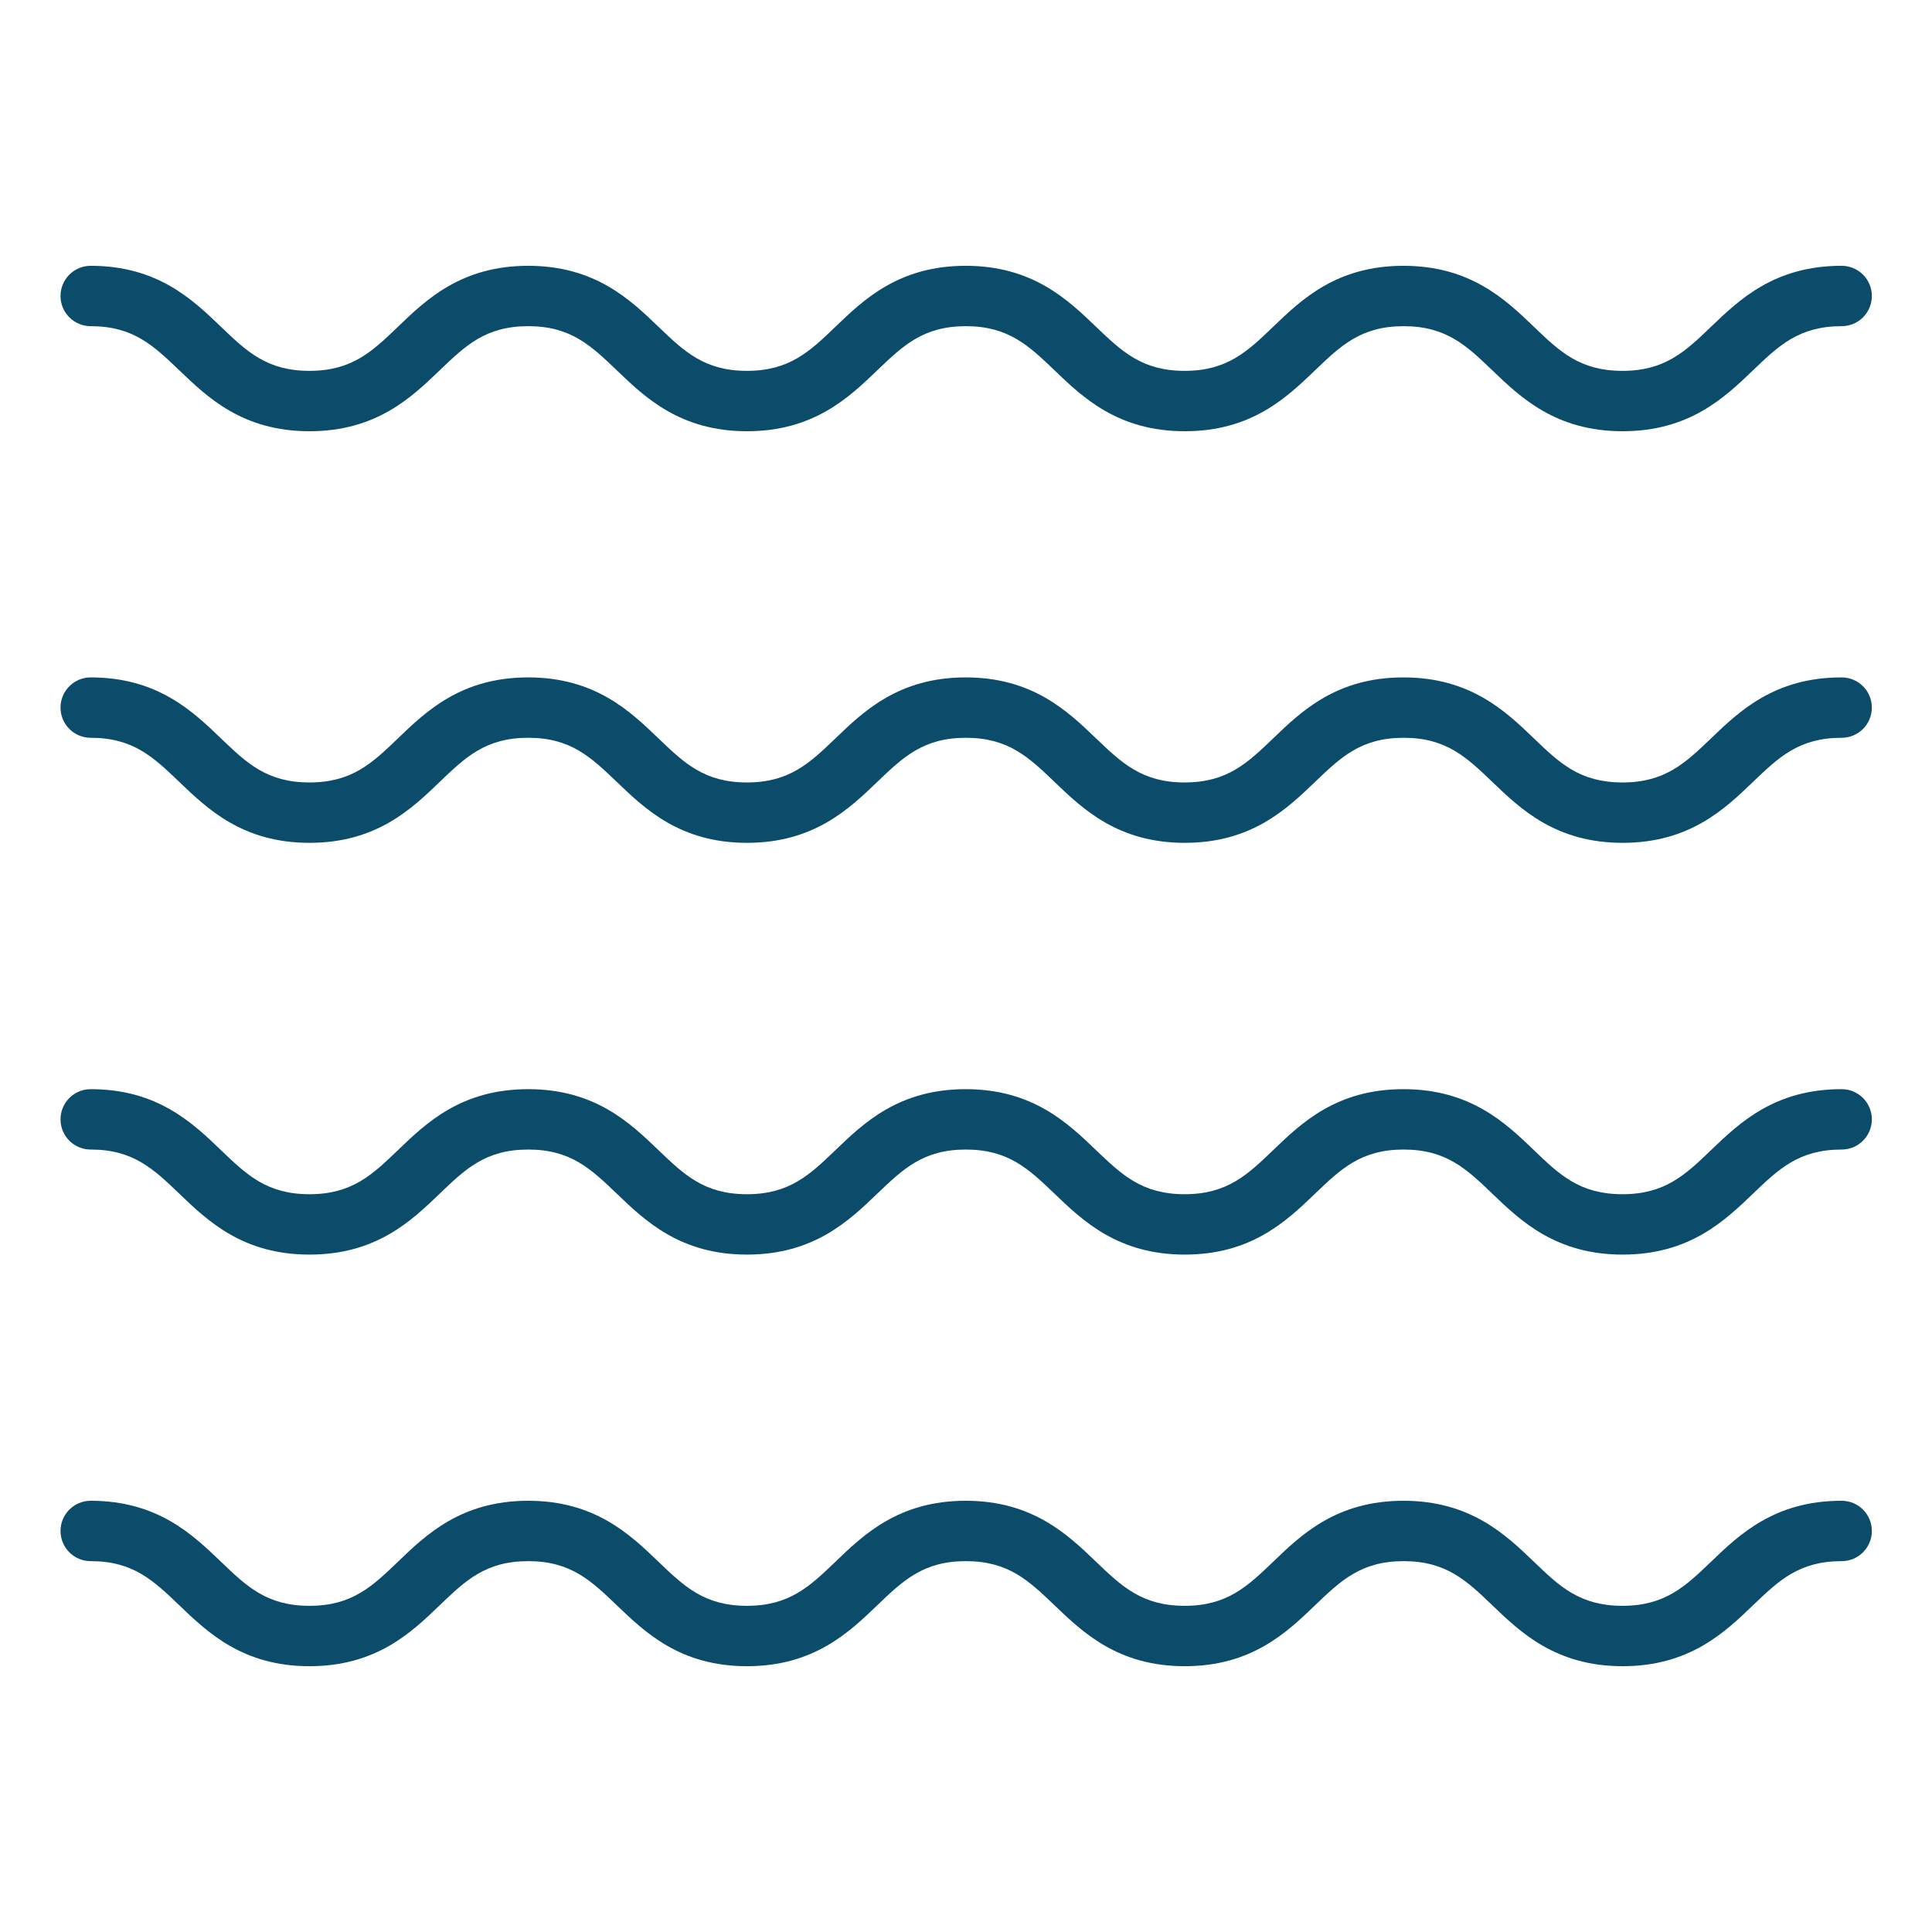 <svg xmlns="http://www.w3.org/2000/svg" viewBox="0 0 512 512" version="1.1" height="512pt" width="512pt">
 <path fill="#0b4c6a" d="m488 397.72c-17.719 0-27.059 8.961-34.559 16.16-6.801 6.519-12.18 11.68-23.48 11.68s-16.68-5.16-23.48-11.699c-7.5-7.199-16.84-16.141-34.559-16.141s-27.039 8.961-34.52 16.16c-6.801 6.519-12.18 11.68-23.461 11.68s-16.66-5.16-23.48-11.68c-7.5-7.199-16.84-16.16-34.539-16.16-17.719 0-27.039 8.961-34.52 16.16-6.801 6.519-12.18 11.68-23.461 11.68s-16.641-5.16-23.441-11.68c-7.5-7.199-16.82-16.16-34.52-16.16-17.719 0-27.039 8.961-34.52 16.16-6.801 6.519-12.16 11.68-23.461 11.68-11.281 0-16.641-5.16-23.441-11.68-7.5-7.199-16.82-16.16-34.52-16.16-4.422 0-8 3.578-8 8s3.578 8 8 8c11.281 0 16.641 5.16 23.461 11.68 7.5 7.199 16.82 16.16 34.52 16.16s27.039-8.961 34.52-16.16c6.801-6.519 12.16-11.68 23.441-11.68s16.641 5.16 23.461 11.68c7.5 7.199 16.82 16.16 34.52 16.16s27.039-8.961 34.539-16.16c6.801-6.519 12.18-11.68 23.461-11.68s16.66 5.16 23.48 11.68c7.5 7.199 16.84 16.16 34.539 16.16 17.719 0 27.039-8.961 34.539-16.16 6.801-6.519 12.18-11.68 23.461-11.68s16.68 5.16 23.48 11.68c7.5 7.199 16.84 16.16 34.559 16.16s27.059-8.961 34.559-16.16c6.801-6.519 12.18-11.68 23.48-11.68 4.422 0 8-3.578 8-8s-3.578-8-8-8z"></path>
 <path fill="#0b4c6a" d="m488 288.64c-17.719 0-27.059 8.961-34.559 16.16-6.801 6.519-12.18 11.68-23.48 11.68s-16.68-5.16-23.48-11.699c-7.5-7.199-16.84-16.141-34.559-16.141s-27.039 8.961-34.52 16.16c-6.801 6.519-12.18 11.68-23.461 11.68s-16.66-5.16-23.48-11.68c-7.5-7.199-16.84-16.16-34.539-16.16-17.719 0-27.039 8.961-34.52 16.16-6.801 6.519-12.18 11.68-23.461 11.68s-16.641-5.16-23.441-11.68c-7.5-7.199-16.82-16.16-34.52-16.16-17.719 0-27.039 8.961-34.52 16.16-6.801 6.519-12.16 11.68-23.461 11.68-11.281 0-16.641-5.16-23.441-11.68-7.5-7.199-16.82-16.16-34.52-16.16-4.422 0-8 3.578-8 8s3.578 8 8 8c11.281 0 16.641 5.16 23.461 11.68 7.5 7.199 16.82 16.16 34.52 16.16s27.039-8.961 34.52-16.16c6.801-6.519 12.16-11.68 23.441-11.68s16.641 5.16 23.461 11.68c7.5 7.199 16.82 16.16 34.52 16.16s27.039-8.961 34.539-16.16c6.801-6.519 12.18-11.68 23.461-11.68s16.66 5.16 23.48 11.68c7.5 7.199 16.84 16.16 34.539 16.16 17.719 0 27.039-8.961 34.539-16.16 6.801-6.519 12.18-11.68 23.461-11.68s16.68 5.16 23.48 11.68c7.5 7.199 16.84 16.16 34.559 16.16s27.059-8.961 34.559-16.16c6.801-6.519 12.18-11.68 23.48-11.68 4.422 0 8-3.578 8-8s-3.578-8-8-8z"></path>
 <path fill="#0b4c6a" d="m488 179.52c-17.719 0-27.059 8.961-34.559 16.16-6.801 6.519-12.18 11.68-23.48 11.68s-16.68-5.16-23.48-11.699c-7.5-7.199-16.84-16.141-34.559-16.141s-27.039 8.961-34.52 16.16c-6.801 6.519-12.18 11.68-23.461 11.68s-16.66-5.16-23.48-11.68c-7.5-7.199-16.84-16.16-34.539-16.16-17.719 0-27.039 8.961-34.52 16.16-6.801 6.519-12.18 11.68-23.461 11.68s-16.641-5.16-23.441-11.68c-7.5-7.199-16.82-16.16-34.52-16.16-17.719 0-27.039 8.961-34.52 16.16-6.801 6.519-12.16 11.68-23.461 11.68-11.281 0-16.641-5.16-23.441-11.68-7.5-7.199-16.82-16.16-34.52-16.16-4.422 0-8 3.578-8 8s3.578 8 8 8c11.281 0 16.641 5.16 23.461 11.68 7.5 7.199 16.82 16.16 34.52 16.16s27.039-8.961 34.52-16.16c6.801-6.519 12.16-11.68 23.441-11.68s16.641 5.16 23.461 11.68c7.5 7.199 16.82 16.16 34.52 16.16s27.039-8.961 34.539-16.16c6.801-6.519 12.18-11.68 23.461-11.68s16.66 5.16 23.48 11.68c7.5 7.199 16.84 16.16 34.539 16.16 17.719 0 27.039-8.961 34.539-16.16 6.801-6.519 12.18-11.68 23.461-11.68s16.68 5.16 23.48 11.68c7.5 7.199 16.84 16.16 34.559 16.16s27.059-8.961 34.559-16.16c6.801-6.519 12.18-11.68 23.48-11.68 4.422 0 8-3.578 8-8s-3.578-8-8-8z"></path>
 <path fill="#0b4c6a" d="m488 70.441c-17.719 0-27.059 8.961-34.559 16.16-6.801 6.519-12.18 11.68-23.48 11.68s-16.68-5.16-23.48-11.699c-7.5-7.199-16.84-16.141-34.559-16.141s-27.039 8.961-34.52 16.16c-6.801 6.519-12.18 11.68-23.461 11.68s-16.66-5.16-23.48-11.68c-7.5-7.199-16.84-16.16-34.539-16.16-17.719 0-27.039 8.961-34.52 16.16-6.801 6.519-12.18 11.68-23.461 11.68s-16.641-5.16-23.441-11.68c-7.5-7.199-16.82-16.16-34.52-16.16-17.719 0-27.039 8.961-34.52 16.16-6.801 6.519-12.16 11.68-23.461 11.68-11.281 0-16.641-5.16-23.441-11.68-7.5-7.199-16.82-16.16-34.52-16.16-4.422 0-8 3.578-8 8s3.578 8 8 8c11.281 0 16.641 5.16 23.461 11.68 7.5 7.199 16.82 16.16 34.52 16.16s27.039-8.961 34.52-16.16c6.801-6.519 12.16-11.68 23.441-11.68s16.641 5.16 23.461 11.68c7.5 7.199 16.82 16.16 34.52 16.16s27.039-8.961 34.539-16.16c6.801-6.519 12.18-11.68 23.461-11.68s16.66 5.16 23.48 11.68c7.5 7.199 16.84 16.16 34.539 16.16 17.719 0 27.039-8.961 34.539-16.16 6.801-6.519 12.18-11.68 23.461-11.68s16.68 5.16 23.48 11.68c7.5 7.199 16.84 16.16 34.559 16.16s27.059-8.961 34.559-16.16c6.801-6.519 12.18-11.68 23.48-11.68 4.422 0 8-3.578 8-8s-3.578-8-8-8z"></path>
</svg>
